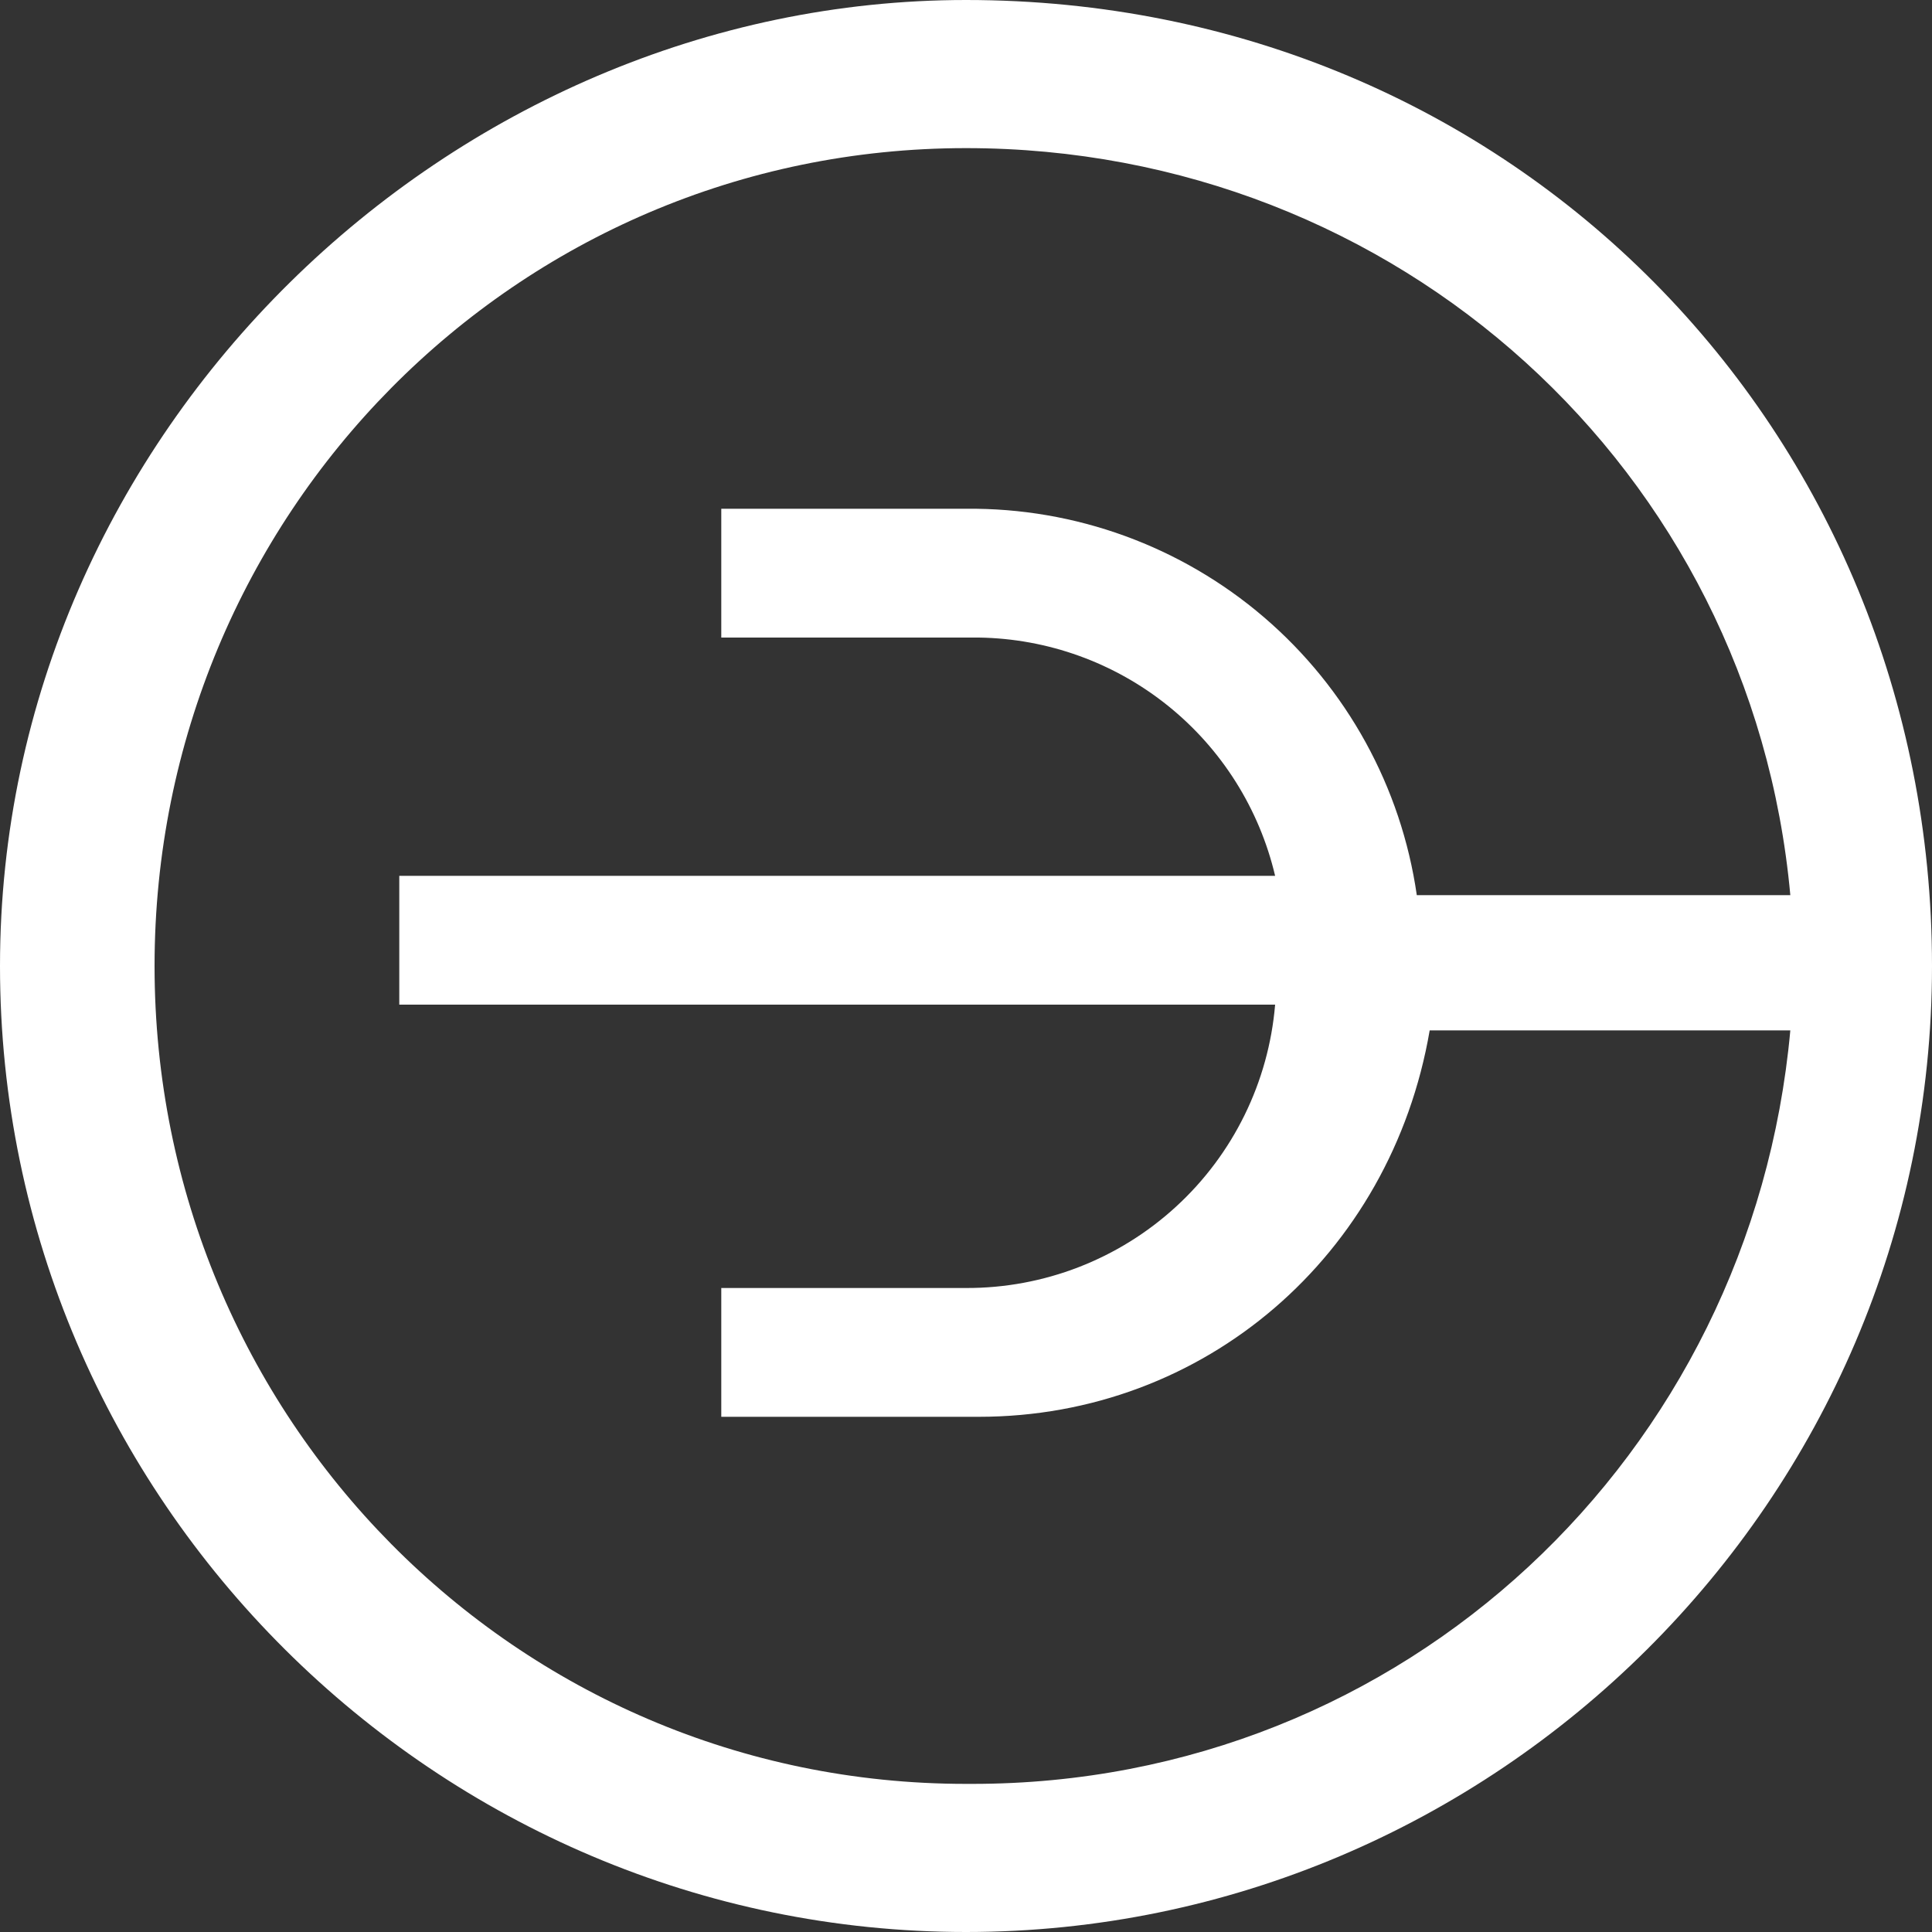 <svg xmlns="http://www.w3.org/2000/svg" viewBox="0 0 48 48"><rect x="0" y="0" width="48" height="48" fill="#333333" stroke="none"/><path d="M 24 44.32 C 12.8 44.32 3.84 35.2 3.84 24 C 3.84 12.8 12.8 3.68 24 3.68 C 34.72 3.68 43.52 11.68 44.48 22.24 H 35.2 C 34.813 19.555 33.464 17.102 31.404 15.336 C 29.344 13.57 26.713 12.612 24 12.64 H 17.92 V 15.84 H 24.32 C 26.031 15.866 27.684 16.462 29.018 17.535 C 30.351 18.607 31.288 20.094 31.68 21.76 H 9.92 V 24.96 H 31.68 C 31.519 26.884 30.64 28.677 29.216 29.981 C 27.793 31.286 25.931 32.007 24 32 H 17.92 V 35.2 H 24.32 C 29.92 35.2 34.56 31.2 35.52 25.6 H 44.48 C 43.52 36.16 34.88 44.32 24.16 44.32 H 24 Z M 24 0 C 11.2 0 0 10.72 0 24 C 0 37.28 10.88 48 24 48 C 37.12 48 48 37.28 48 24 C 48 10.72 37.6 0 24 0 Z" fill="#ffffff"></path></svg>